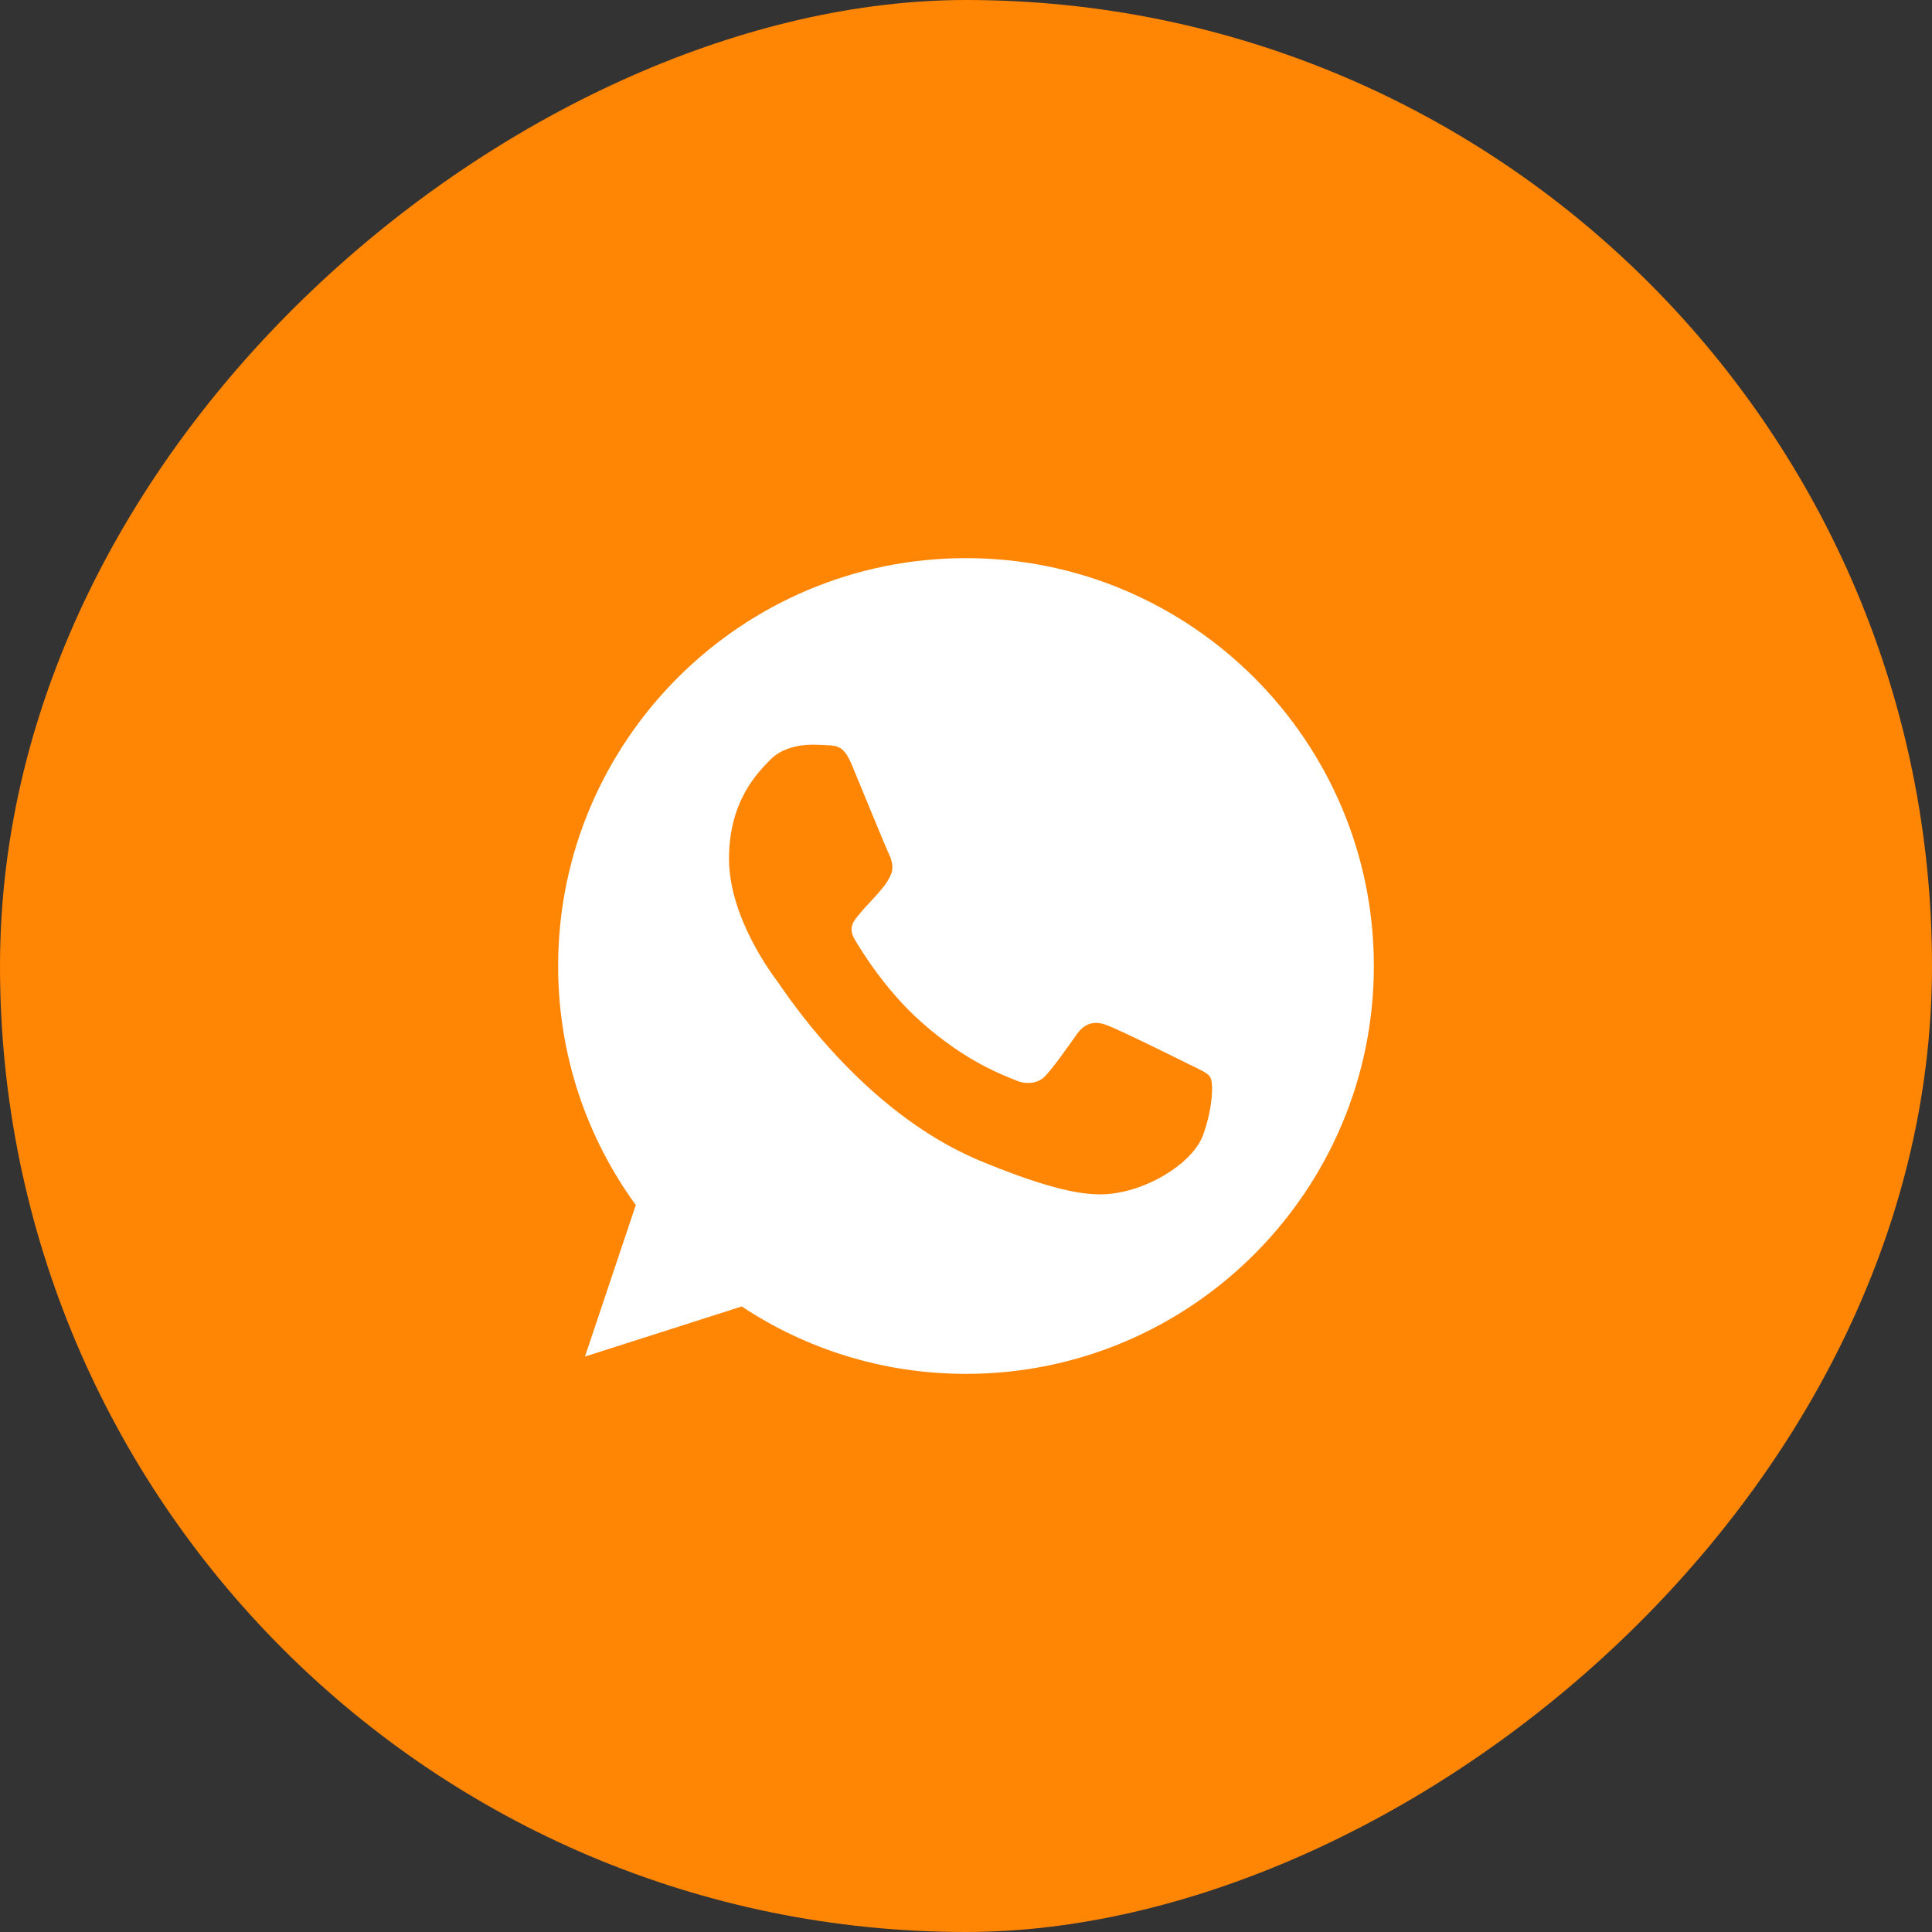<svg xmlns="http://www.w3.org/2000/svg" width="45" height="45" viewBox="0 0 45 45" fill="none"><rect x="0" y="0" width="45" height="45" fill="#333333" stroke="none"/><rect x="0.5" y="44.5" width="44" height="44" rx="22" transform="rotate(-90 0.5 44.5)" fill="#FF8504"></rect><rect x="0.5" y="44.5" width="44" height="44" rx="22" transform="rotate(-90 0.5 44.5)" stroke="#FF8504"></rect><g clip-path="url(#clip0_24_92)"><path d="M22.502 13H22.498C17.26 13 13 17.261 13 22.5C13 24.578 13.67 26.504 14.809 28.068L13.625 31.597L17.276 30.43C18.778 31.425 20.57 32 22.502 32C27.74 32 32 27.738 32 22.5C32 17.262 27.74 13 22.502 13ZM28.03 26.415C27.801 27.062 26.891 27.599 26.166 27.756C25.669 27.862 25.021 27.946 22.838 27.041C20.047 25.884 18.249 23.047 18.109 22.863C17.974 22.679 16.98 21.361 16.98 19.998C16.98 18.635 17.673 17.971 17.952 17.686C18.181 17.452 18.56 17.345 18.923 17.345C19.041 17.345 19.146 17.351 19.241 17.356C19.521 17.368 19.661 17.384 19.845 17.825C20.074 18.377 20.632 19.74 20.699 19.88C20.766 20.02 20.834 20.21 20.739 20.395C20.65 20.585 20.572 20.669 20.431 20.83C20.291 20.992 20.158 21.115 20.018 21.289C19.89 21.44 19.745 21.601 19.907 21.88C20.068 22.153 20.626 23.064 21.448 23.796C22.508 24.74 23.368 25.041 23.676 25.169C23.905 25.265 24.178 25.242 24.345 25.064C24.558 24.835 24.82 24.455 25.088 24.081C25.278 23.812 25.517 23.779 25.769 23.874C26.026 23.963 27.383 24.634 27.662 24.773C27.941 24.913 28.125 24.98 28.193 25.097C28.259 25.215 28.259 25.767 28.03 26.415Z" fill="white"></path></g><defs><clipPath id="clip0_24_92"><rect width="19" height="19" fill="white" transform="translate(13 13)"></rect></clipPath></defs></svg>